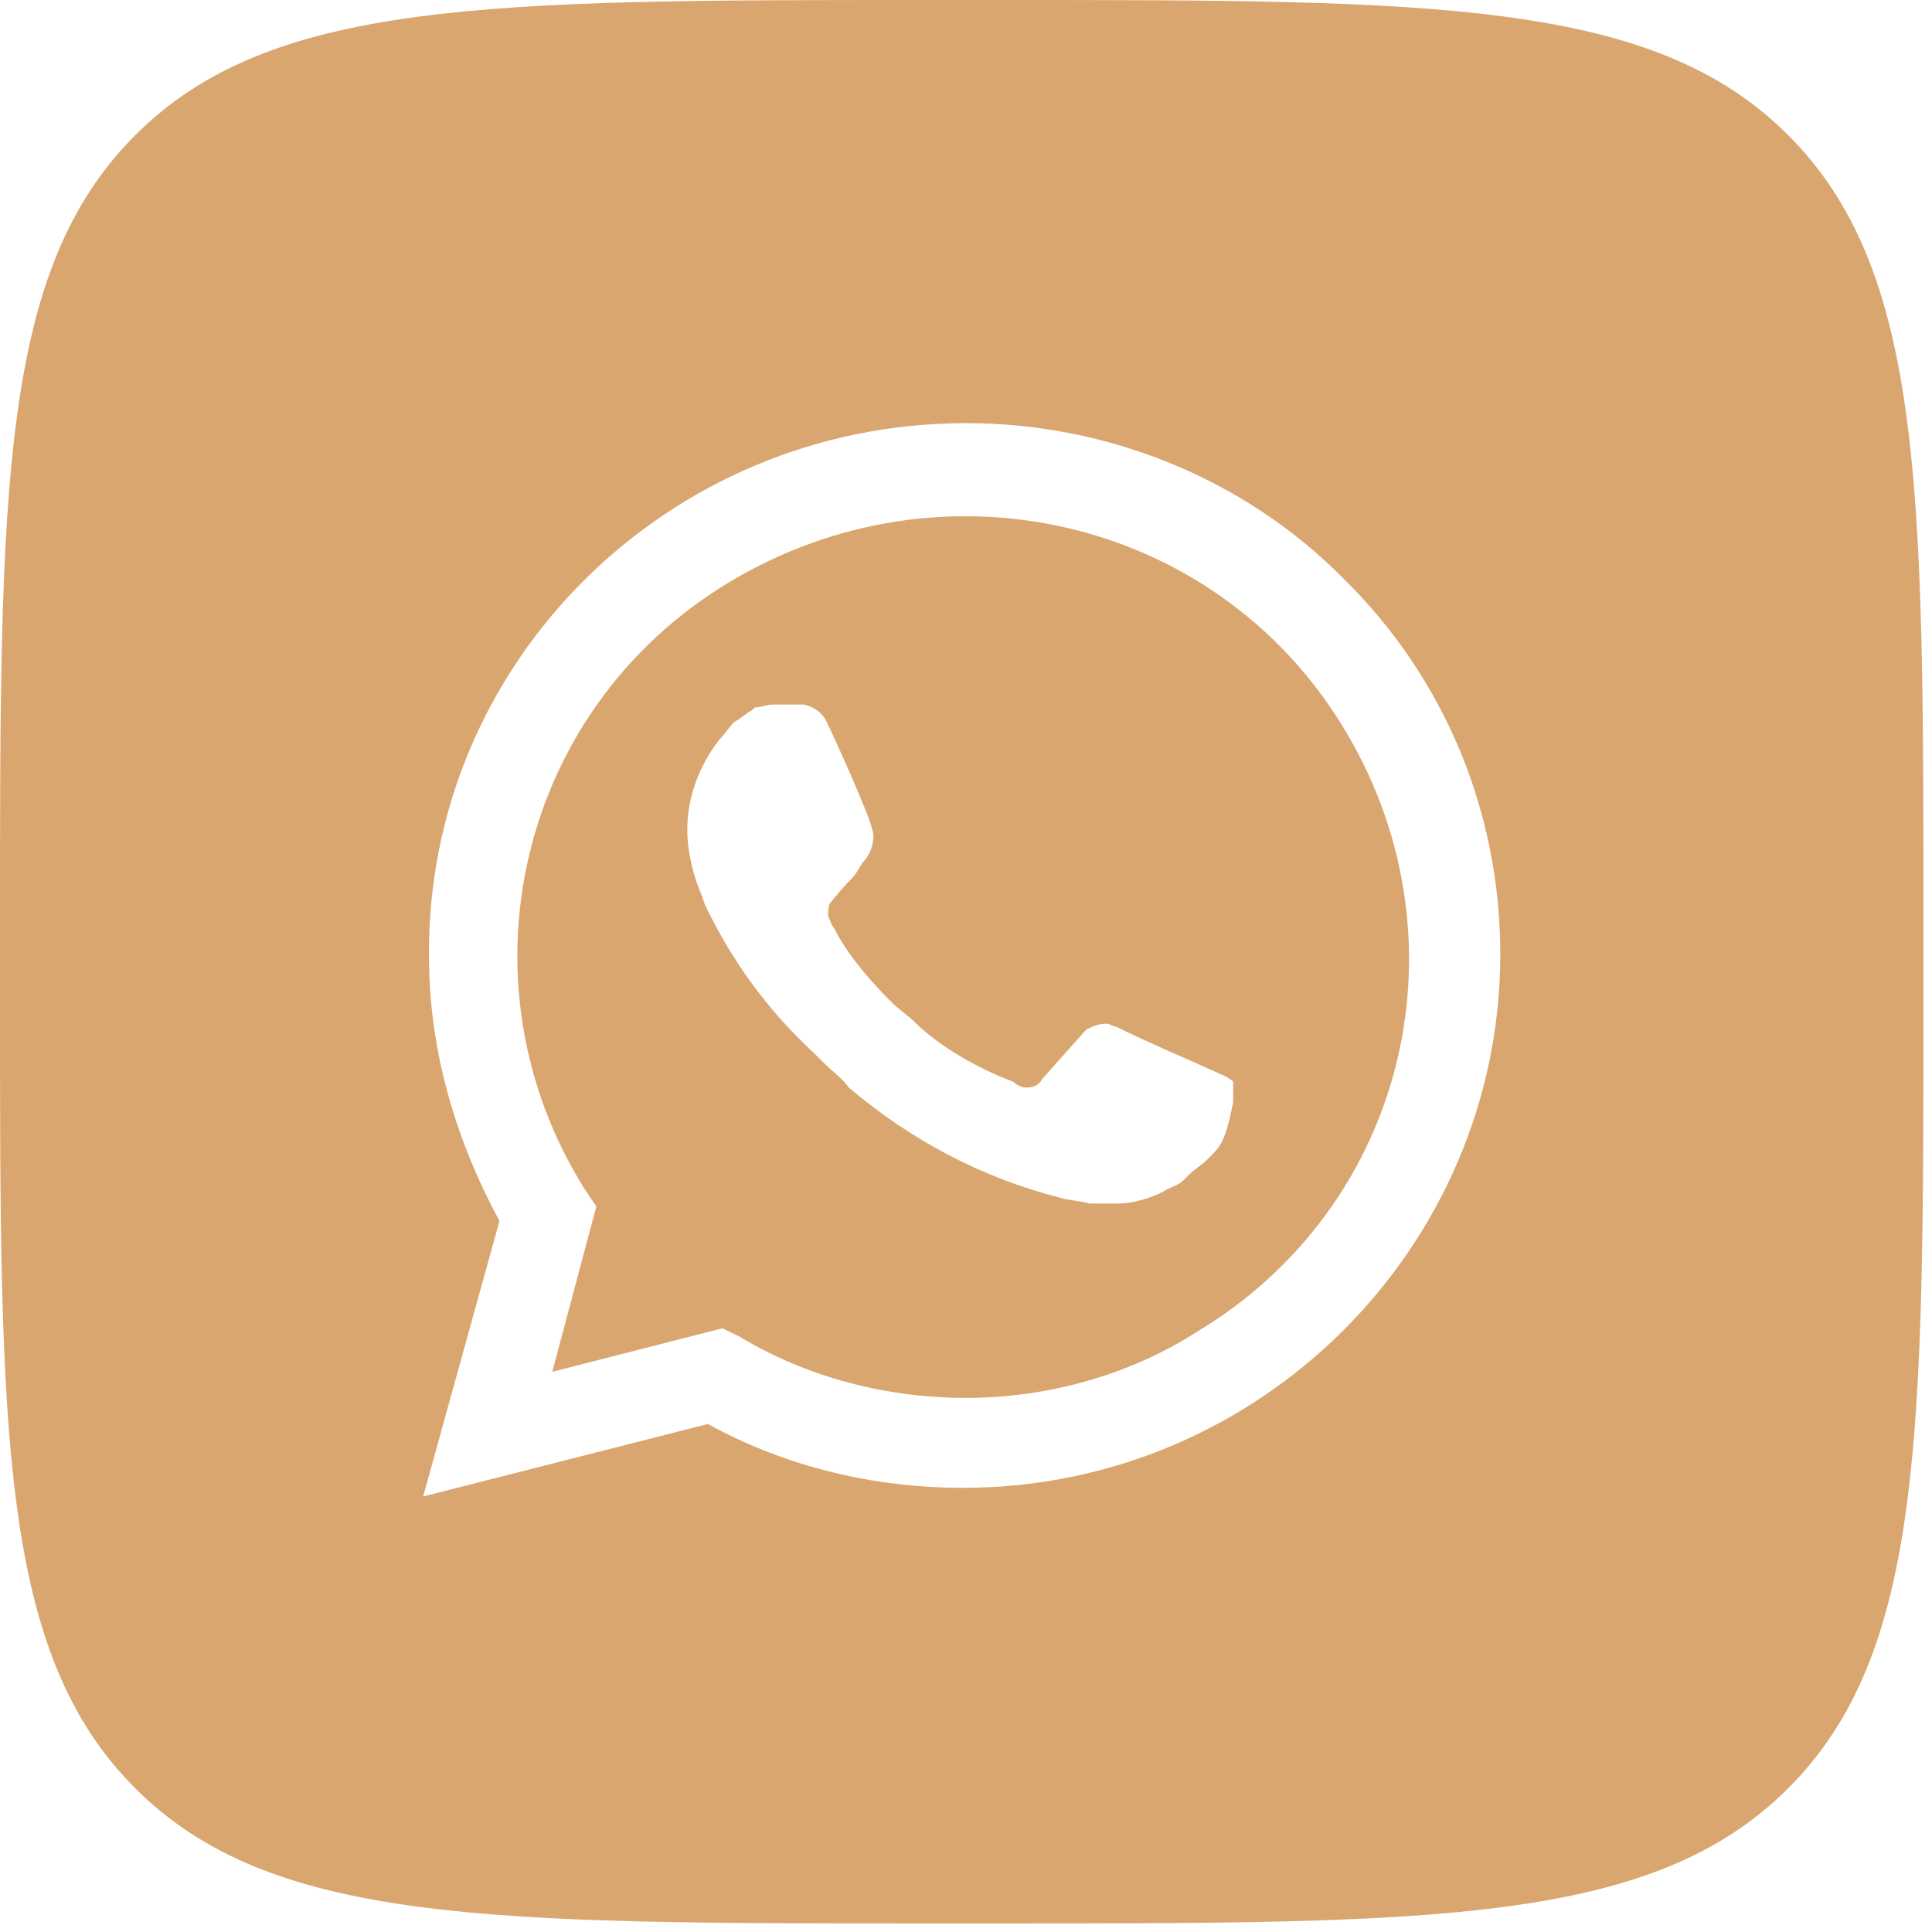 <?xml version="1.0" encoding="UTF-8"?> <svg xmlns="http://www.w3.org/2000/svg" width="53" height="53" viewBox="0 0 53 53" fill="none"> <path fill-rule="evenodd" clip-rule="evenodd" d="M3.709 3.709C0 7.418 0 13.388 0 25.327V27.438C0 39.377 0 45.347 3.709 49.056C7.418 52.765 13.388 52.765 25.327 52.765H27.438C39.377 52.765 45.347 52.765 49.056 49.056C52.765 45.347 52.765 39.377 52.765 27.438V25.327C52.765 13.388 52.765 7.418 49.056 3.709C45.347 0 39.377 0 27.438 0H25.327C13.388 0 7.418 0 3.709 3.709ZM26.503 11.608C30.368 11.608 34.152 13.12 36.89 15.906C39.627 18.611 41.157 22.272 41.157 26.172C41.157 34.209 34.555 40.815 26.423 40.815C24.007 40.815 21.592 40.258 19.418 39.064L11.608 41.053L13.702 33.493C12.494 31.265 11.769 28.798 11.769 26.251C11.689 18.214 18.291 11.608 26.503 11.608ZM20.304 36.677C22.156 37.791 24.33 38.348 26.503 38.348C28.758 38.348 31.012 37.711 32.864 36.517C38.661 33.016 40.352 25.615 36.809 19.885C33.267 14.155 25.779 12.484 19.982 15.985C14.185 19.487 12.494 26.968 16.037 32.618L16.359 33.096L15.151 37.632L19.821 36.438L20.304 36.677ZM32.703 29.116L33.589 29.514C33.75 29.594 33.83 29.674 33.83 29.674V30.231L33.83 30.232C33.749 30.63 33.669 31.027 33.508 31.345C33.428 31.504 33.267 31.663 33.106 31.822C33.025 31.902 32.945 31.962 32.864 32.021C32.784 32.081 32.703 32.141 32.623 32.22L32.462 32.379C32.371 32.469 32.281 32.508 32.176 32.553C32.094 32.589 32.004 32.628 31.898 32.698C31.576 32.857 31.093 33.016 30.69 33.016H29.885C29.764 32.976 29.623 32.956 29.482 32.936C29.341 32.916 29.201 32.897 29.08 32.857C26.906 32.3 24.974 31.265 23.283 29.833C23.178 29.677 23.038 29.555 22.887 29.422C22.806 29.352 22.723 29.279 22.639 29.196L22.317 28.878C21.029 27.684 20.062 26.331 19.338 24.819L19.257 24.58C19.016 24.023 18.855 23.387 18.855 22.75C18.855 21.875 19.177 20.999 19.74 20.283C19.821 20.203 19.881 20.124 19.942 20.044C20.002 19.965 20.062 19.885 20.143 19.805C20.223 19.765 20.304 19.706 20.384 19.646C20.465 19.586 20.545 19.527 20.626 19.487L20.706 19.407C20.787 19.407 20.867 19.388 20.948 19.368C21.029 19.348 21.109 19.328 21.19 19.328H22.075C22.317 19.407 22.478 19.487 22.639 19.726C22.88 20.203 23.846 22.352 23.927 22.75C24.008 22.989 23.927 23.307 23.766 23.546C23.686 23.625 23.625 23.725 23.565 23.824C23.504 23.924 23.444 24.023 23.363 24.103C23.122 24.341 22.8 24.739 22.8 24.739C22.719 24.819 22.719 24.978 22.719 25.137C22.75 25.198 22.769 25.247 22.785 25.289C22.812 25.357 22.831 25.407 22.88 25.456L22.961 25.615C23.363 26.331 23.927 26.968 24.491 27.525C24.571 27.604 24.672 27.684 24.772 27.764C24.873 27.843 24.974 27.923 25.054 28.002C25.698 28.639 26.503 29.116 27.389 29.514L27.792 29.674C27.872 29.753 28.033 29.833 28.114 29.833H28.194C28.355 29.833 28.516 29.753 28.597 29.594C29.724 28.321 29.805 28.241 29.805 28.241C29.966 28.161 30.127 28.082 30.368 28.082C30.409 28.082 30.449 28.102 30.489 28.122C30.529 28.142 30.57 28.161 30.61 28.161C31.415 28.559 32.703 29.116 32.703 29.116Z" fill="#D9A66F"></path> </svg> 